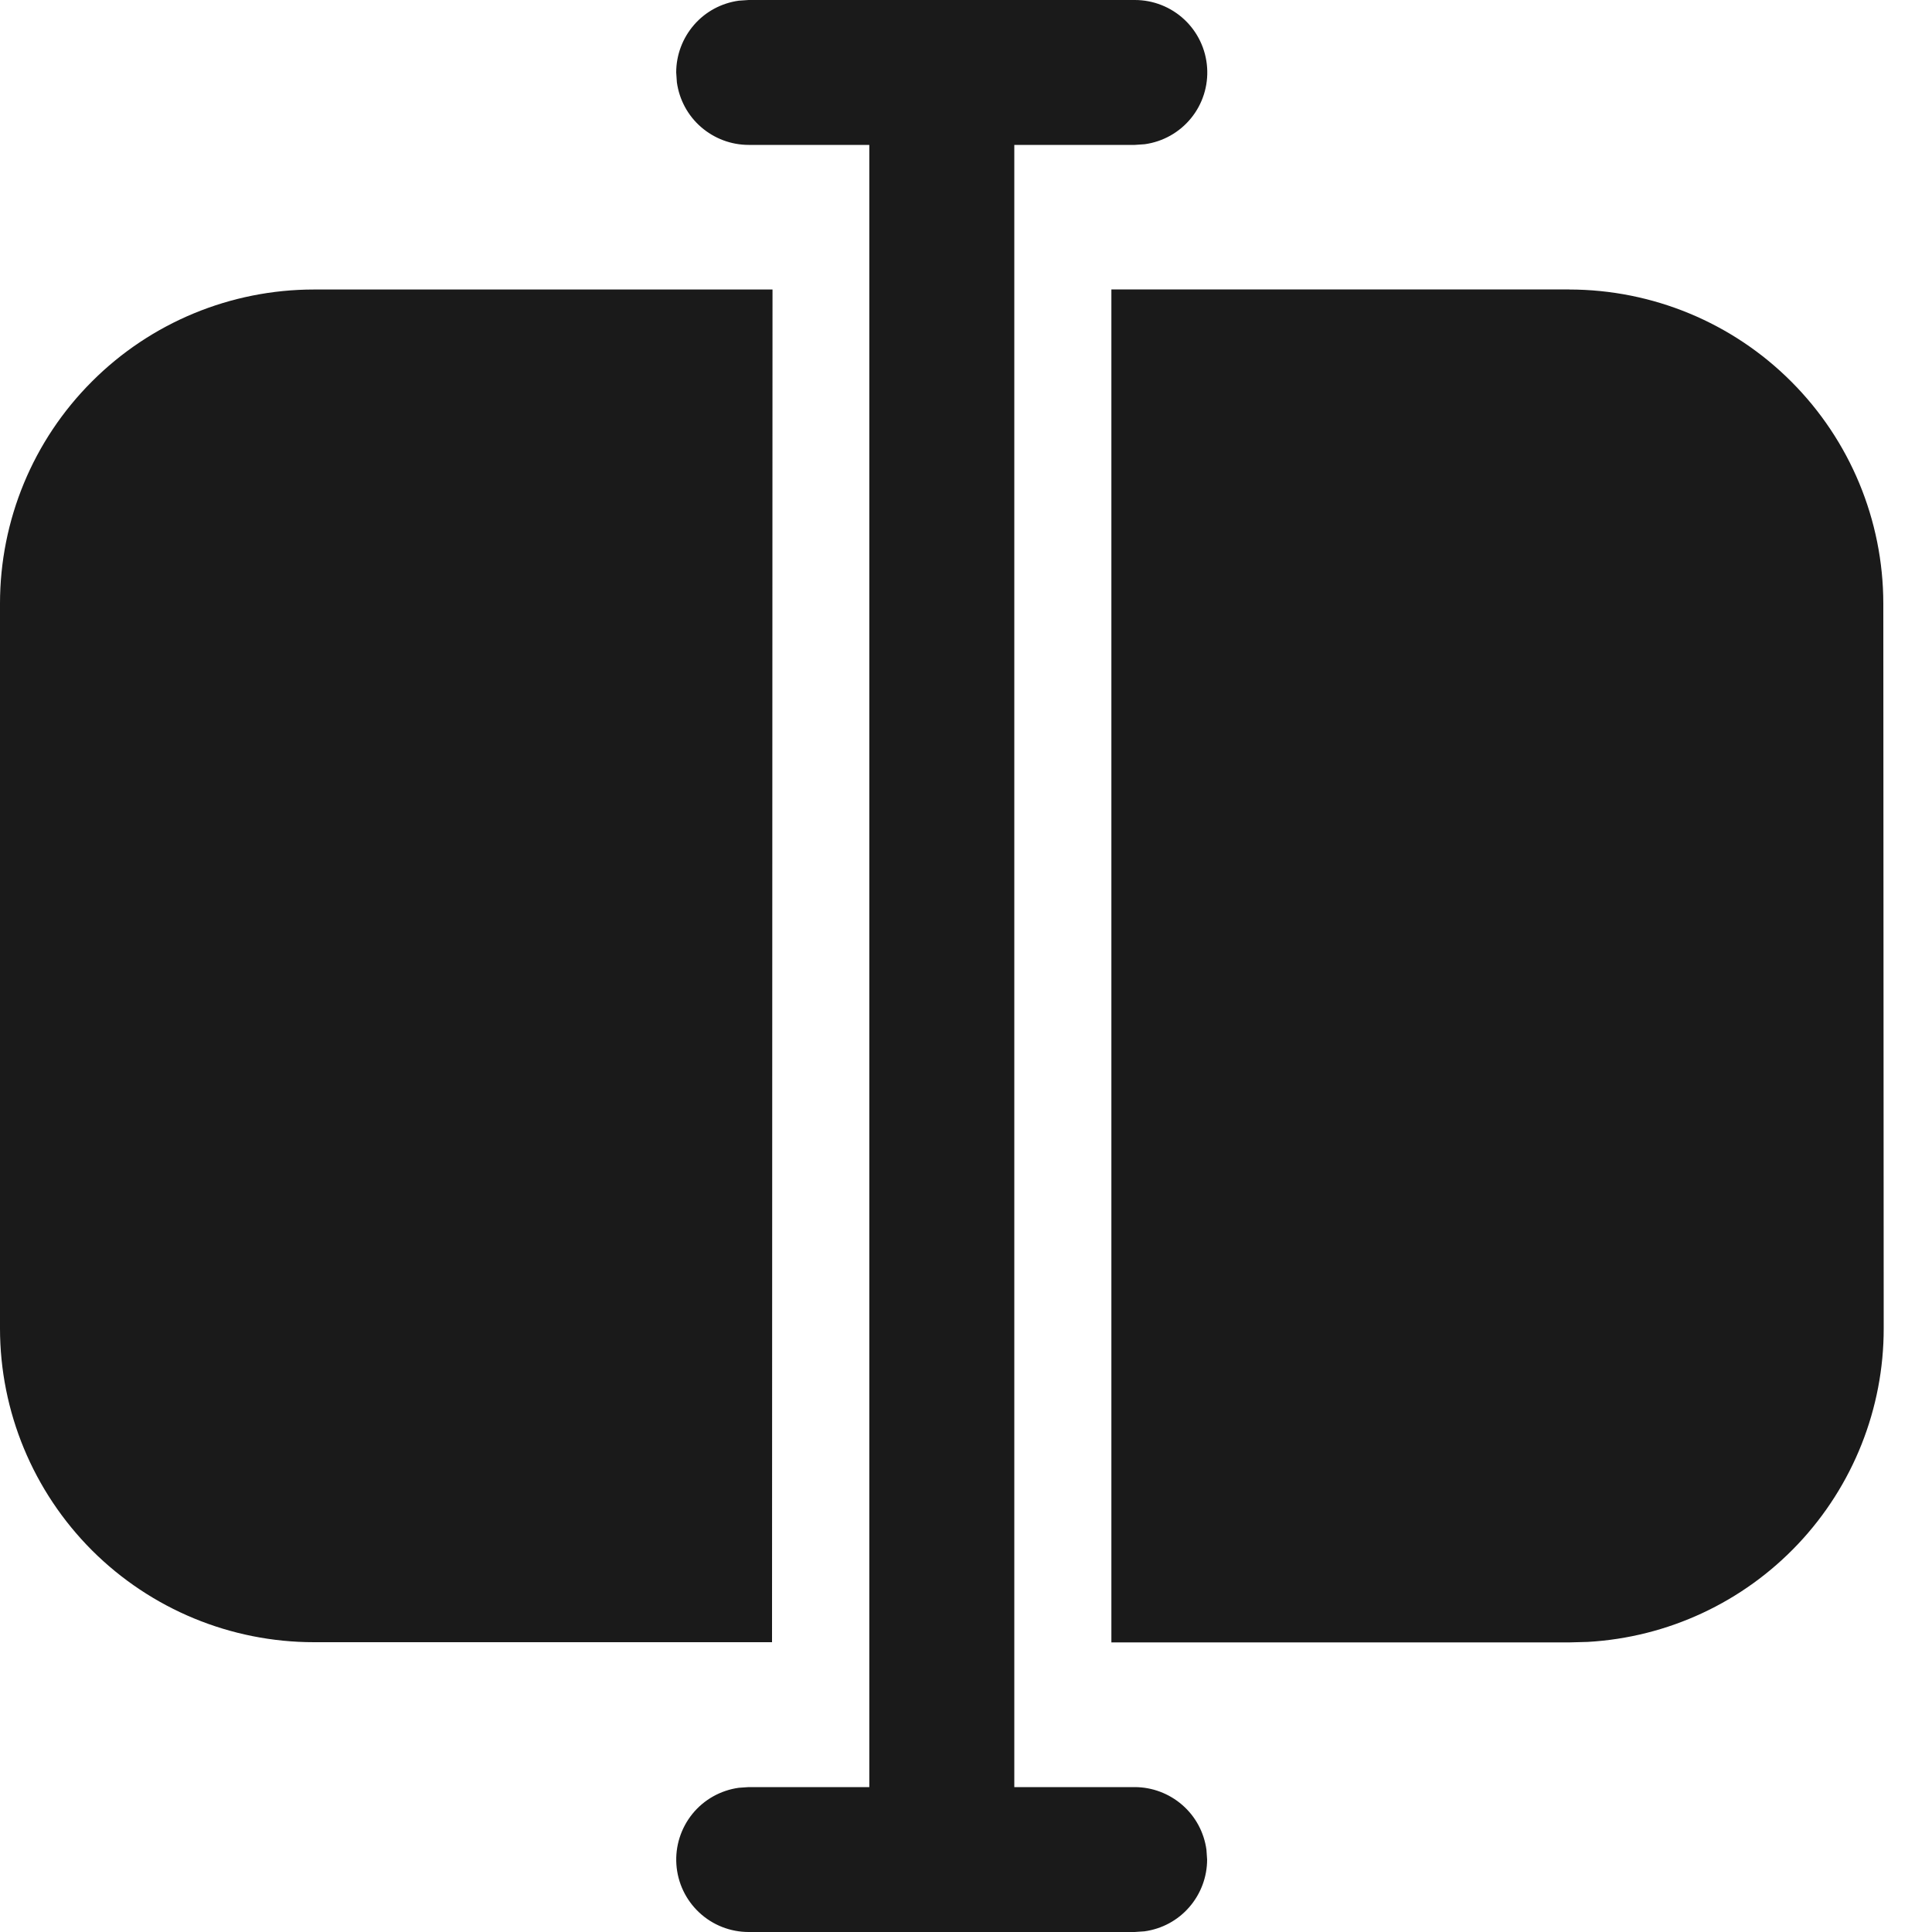 <svg width="20" height="20" viewBox="0 0 20 20" fill="none" xmlns="http://www.w3.org/2000/svg">
<path d="M7.75 0H11.748C11.938 5.82426e-05 12.121 0.072 12.26 0.202C12.399 0.332 12.483 0.509 12.496 0.699C12.509 0.888 12.45 1.076 12.33 1.223C12.21 1.371 12.038 1.467 11.85 1.493L11.748 1.5H10.5V18.5H11.746C11.927 18.5 12.102 18.566 12.239 18.685C12.376 18.804 12.464 18.968 12.489 19.148L12.496 19.25C12.496 19.431 12.43 19.606 12.311 19.743C12.192 19.88 12.028 19.968 11.848 19.993L11.746 20H7.75C7.56 20 7.377 19.928 7.238 19.798C7.099 19.668 7.015 19.491 7.002 19.301C6.989 19.111 7.049 18.924 7.168 18.777C7.288 18.629 7.46 18.533 7.648 18.507L7.75 18.5H8.999V1.5H7.75C7.569 1.5 7.394 1.434 7.257 1.315C7.12 1.196 7.032 1.032 7.007 0.852L7 0.75C7 0.569 7.066 0.394 7.185 0.257C7.304 0.12 7.468 0.032 7.648 0.007L7.75 0ZM16.246 2.997C17.108 2.998 17.934 3.34 18.543 3.95C19.152 4.559 19.495 5.385 19.496 6.247L19.5 13.751C19.501 14.581 19.183 15.38 18.614 15.983C18.044 16.587 17.265 16.95 16.436 16.997L16.25 17.002H11.505V2.996H16.245L16.246 2.997ZM7.997 2.997L7.992 17H3.25C2.388 17 1.562 16.658 0.952 16.049C0.343 15.439 0 14.613 0 13.751V6.247C0 5.385 0.342 4.558 0.952 3.949C1.561 3.339 2.388 2.997 3.25 2.997H7.997Z" fill="#1A1A1A"/>
</svg>

